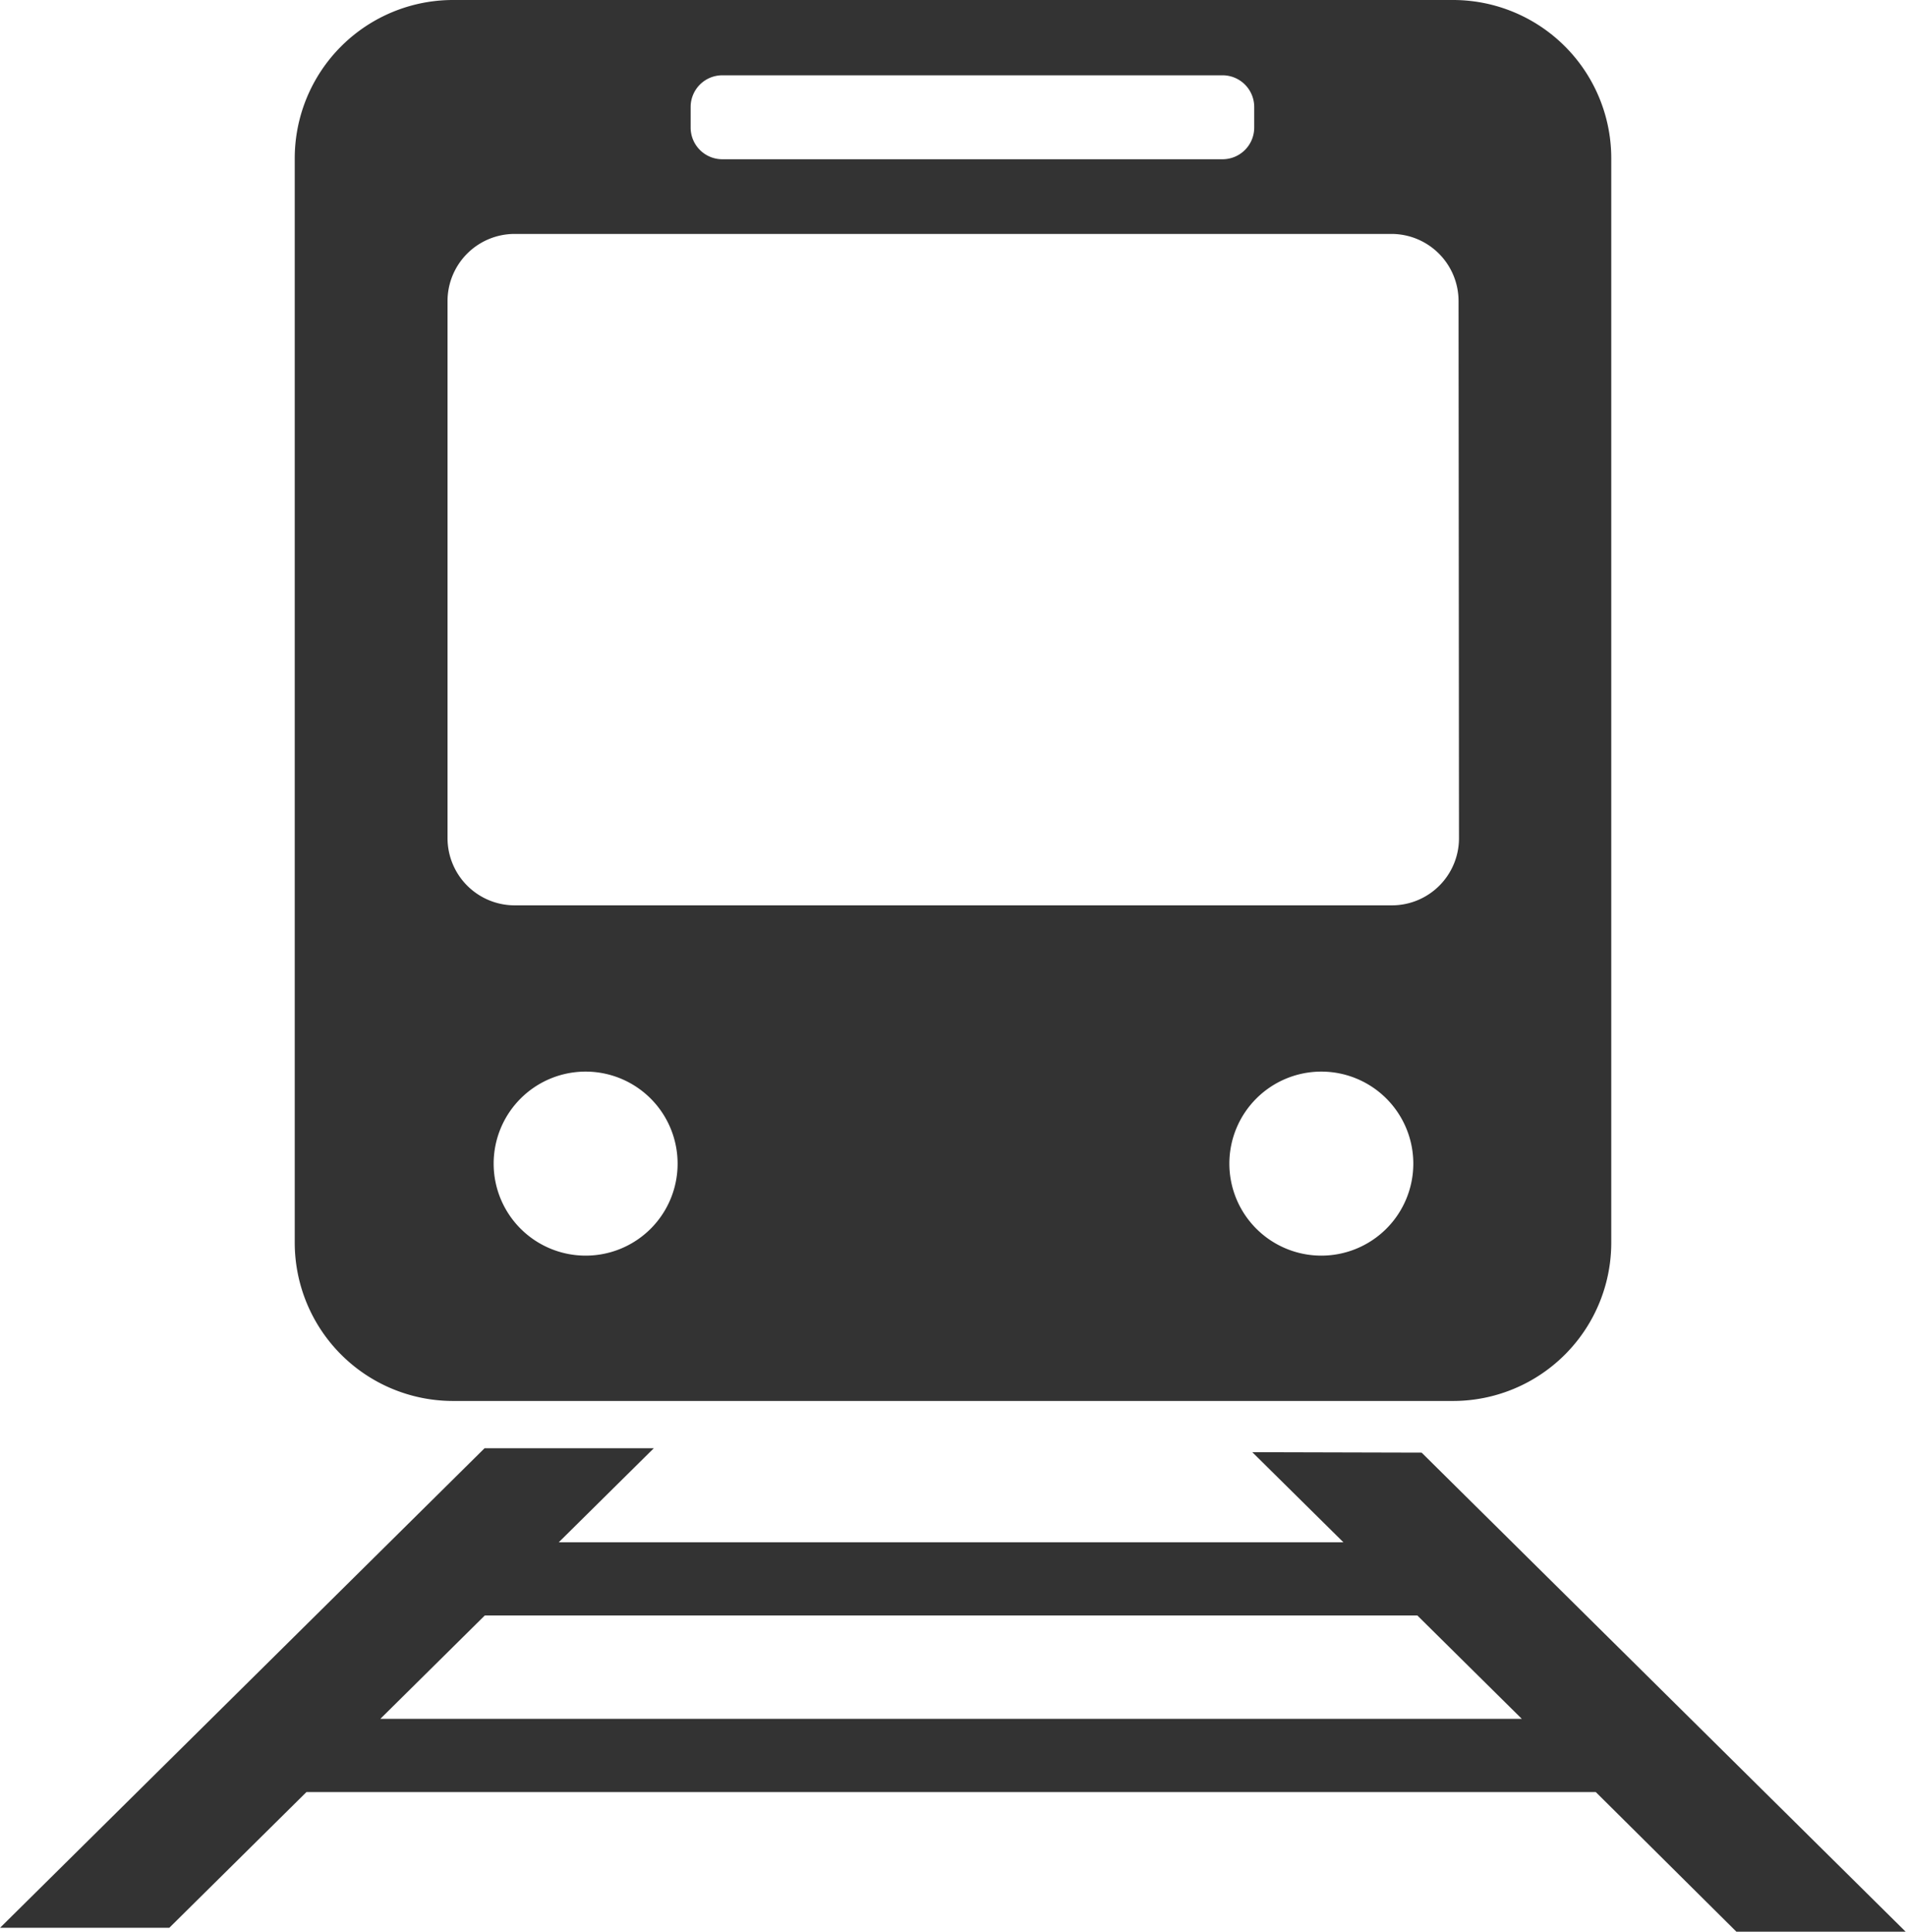 <svg id="グループ_44" data-name="グループ 44" xmlns="http://www.w3.org/2000/svg" width="21.78" height="22.064" viewBox="0 0 21.78 22.064">
  <path id="パス_627" data-name="パス 627" d="M271.658,403.129a1.809,1.809,0,0,0-1.81,1.809v12.384a1.809,1.809,0,0,0,1.81,1.809h11.425a1.808,1.808,0,0,0,1.809-1.809V404.938a1.808,1.808,0,0,0-1.809-1.809Zm2.714,1.221a.362.362,0,0,1,.362-.361h5.717a.362.362,0,0,1,.361.361v.236a.362.362,0,0,1-.361.362h-5.717a.362.362,0,0,1-.362-.362Zm-1.2,13.121a1.051,1.051,0,1,1,1.051-1.051,1.05,1.05,0,0,1-1.051,1.051m8.407,0a1.051,1.051,0,1,1,1.051-1.051,1.051,1.051,0,0,1-1.051,1.051m1.573-4.766a.767.767,0,0,1-.765.765H272.359a.768.768,0,0,1-.765-.765v-6.139a.767.767,0,0,1,.765-.765h10.023a.767.767,0,0,1,.765.765Z" transform="translate(-266.48 -403.129)" fill="#333"/>
  <path id="パス_628" data-name="パス 628" d="M257.209,535.553l1.041,1.029h-8.966l1.086-1.074h-1.934l-5.536,5.477h1.934l1.567-1.55h14.733l1.612,1.6h1.934l-5.536-5.477Zm-9.964,3.046,1.194-1.181h10.656l1.194,1.181Z" transform="translate(-242.899 -518.966)" fill="#333"/>
</svg>
